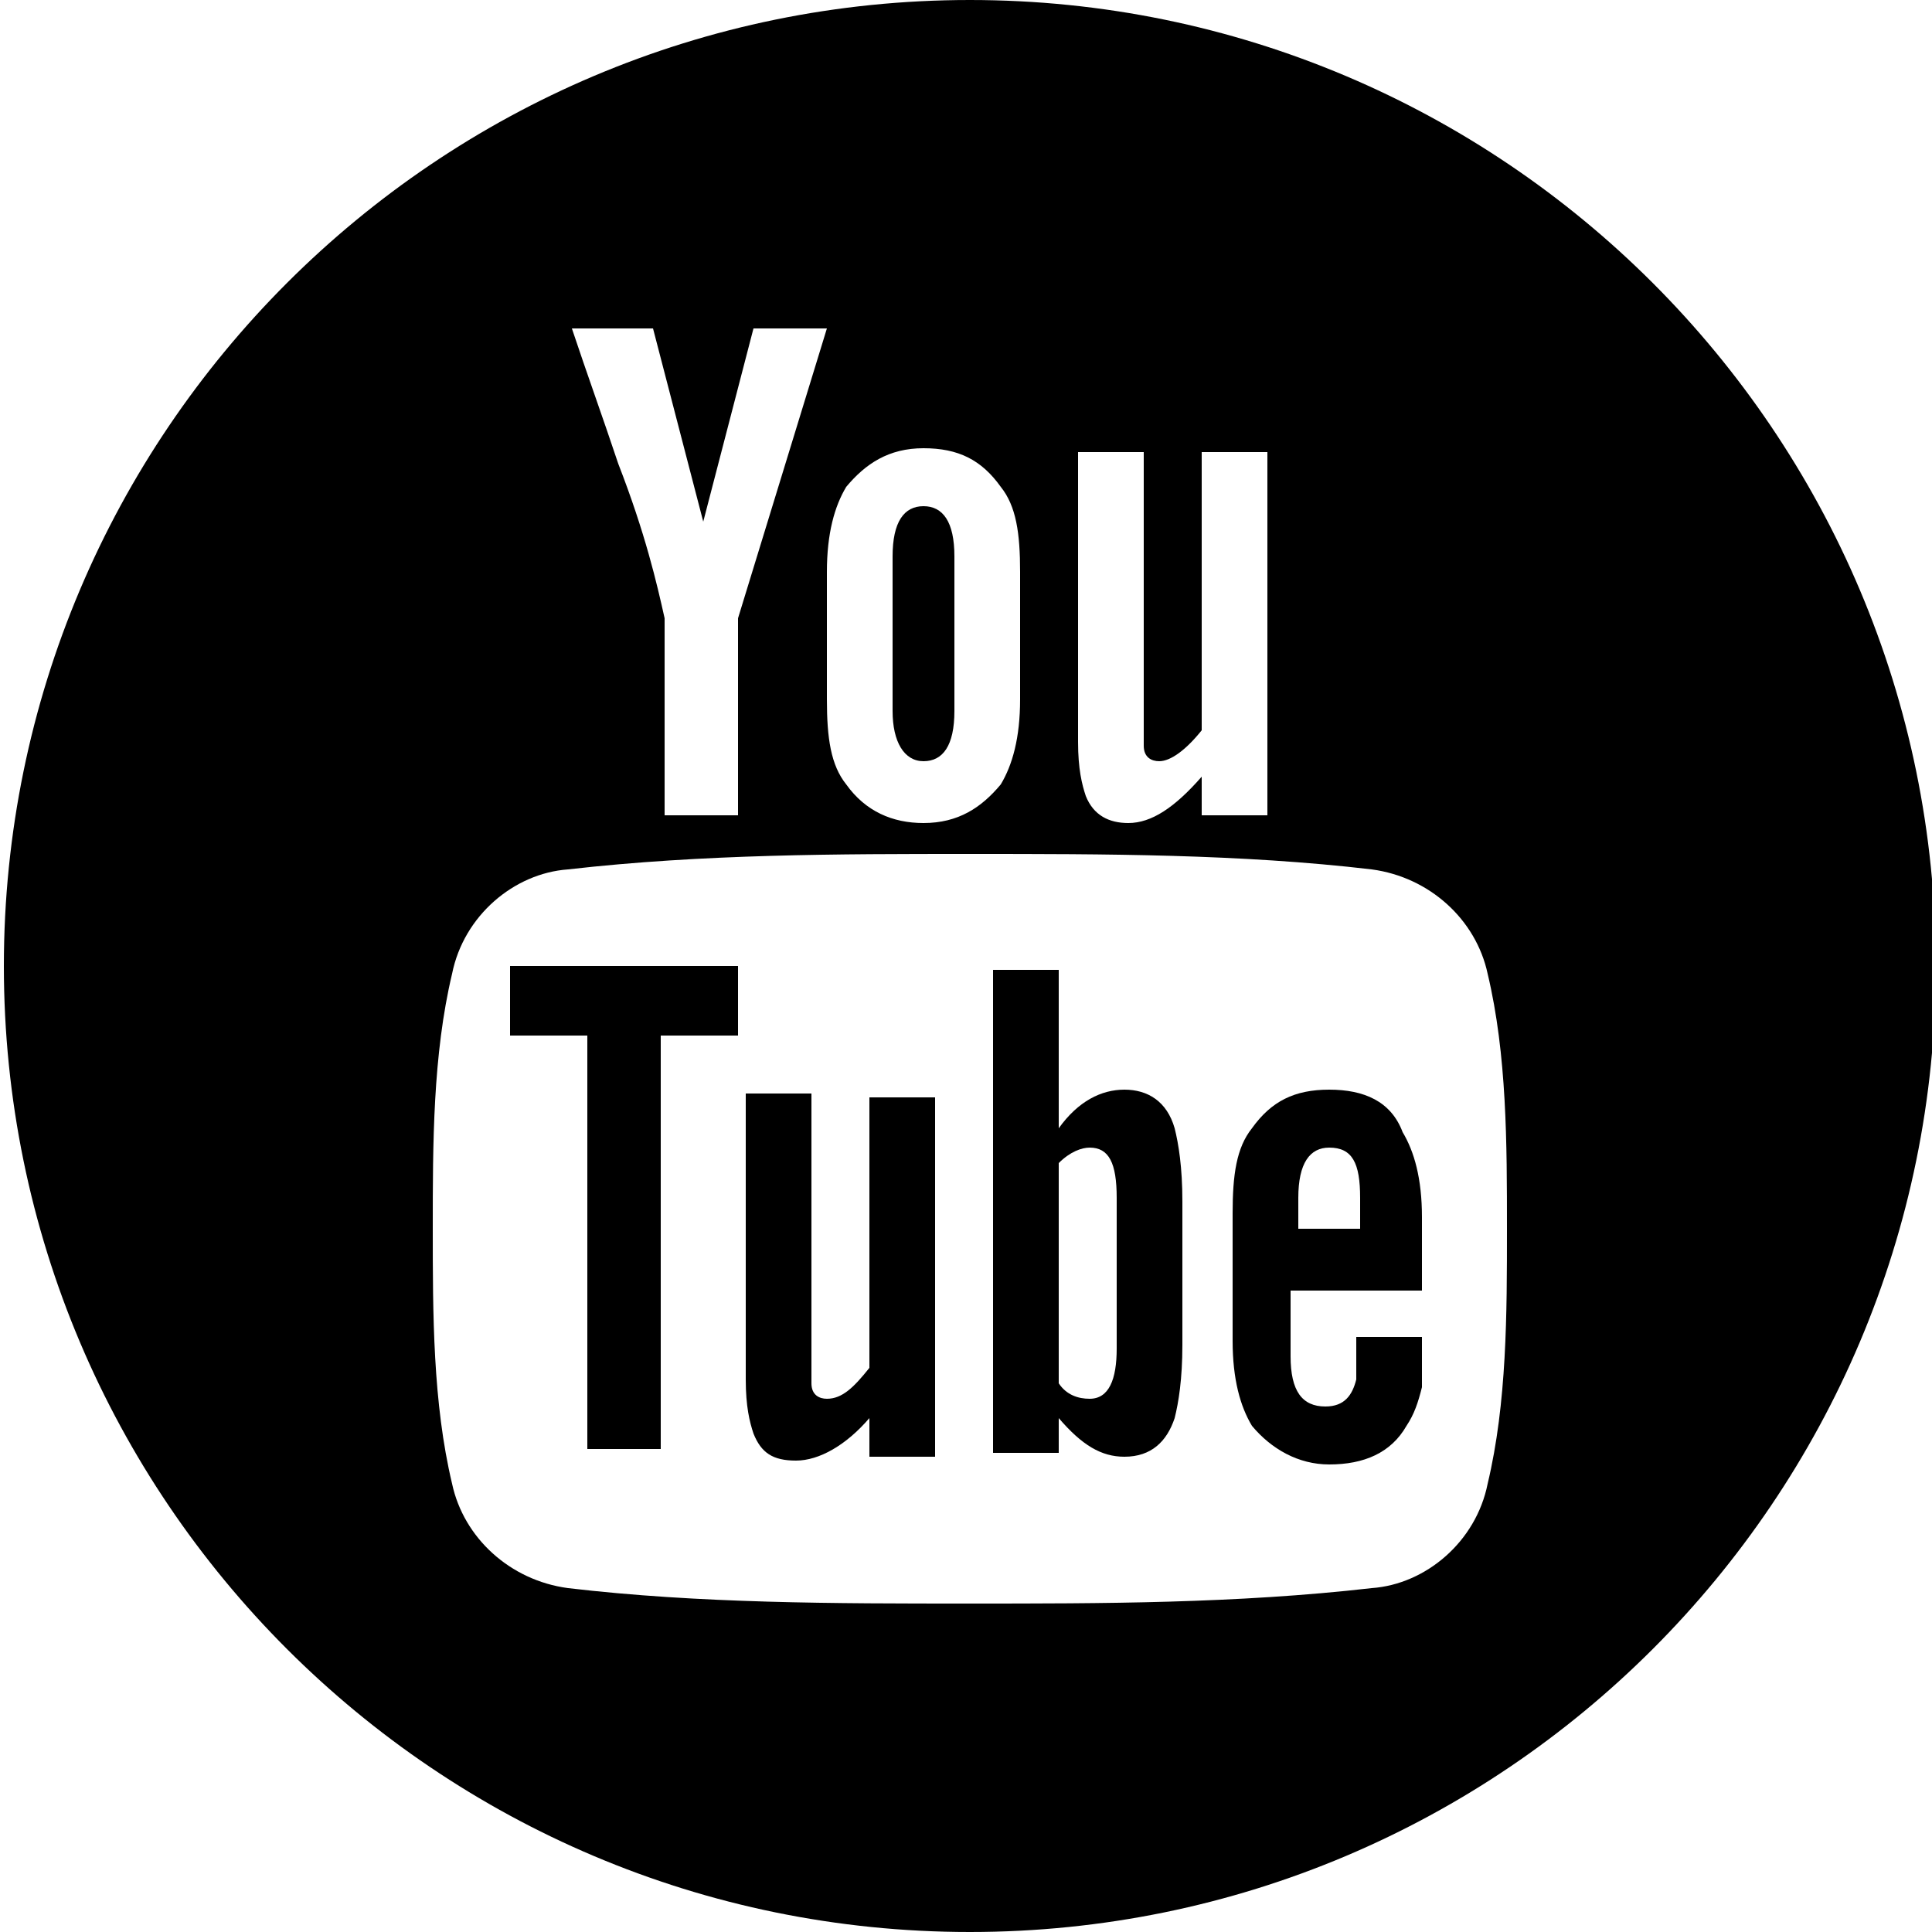 <?xml version="1.0" encoding="utf-8"?>
<!-- Generator: Adobe Illustrator 19.0.0, SVG Export Plug-In . SVG Version: 6.00 Build 0)  -->
<svg version="1.1" id="Layer_1" xmlns="http://www.w3.org/2000/svg" xmlns:xlink="http://www.w3.org/1999/xlink" x="0px" y="0px"
	 viewBox="0 0 50 50" style="enable-background:new 0 0 50 50;" xml:space="preserve">
<g id="XMLID_20_">
	<path id="XMLID_42_" d="M13.2,26.8h2v10.7h1.9V26.8h2v-1.8h-5.9V26.8z M13.2,26.8"/>
	<path id="XMLID_38_" d="M29.1,28.2c-0.6,0-1.2,0.3-1.7,1v-4.1h-1.7v12.5h1.7v-0.9c0.6,0.7,1.1,1,1.7,1c0.7,0,1.1-0.4,1.3-1
		c0.1-0.4,0.2-1,0.2-1.9v-3.7c0-0.9-0.1-1.5-0.2-1.9C30.2,28.5,29.7,28.2,29.1,28.2L29.1,28.2z M28.9,34.9c0,0.8-0.2,1.3-0.7,1.3
		c-0.3,0-0.6-0.1-0.8-0.4v-5.7c0.3-0.3,0.6-0.4,0.8-0.4c0.5,0,0.7,0.4,0.7,1.3V34.9z M28.9,34.9"/>
	<path id="XMLID_35_" d="M22.5,35.4c-0.4,0.5-0.7,0.8-1.1,0.8c-0.2,0-0.4-0.1-0.4-0.4c0-0.1,0-0.3,0-0.7v-6.8h-1.7v7.4
		c0,0.7,0.1,1.1,0.2,1.4c0.2,0.5,0.5,0.7,1.1,0.7c0.6,0,1.3-0.4,1.9-1.1v1h1.7v-9.3h-1.7V35.4z M22.5,35.4"/>
	<path id="XMLID_32_" d="M23.9,19.7c0.5,0,0.8-0.4,0.8-1.3v-4c0-0.9-0.3-1.3-0.8-1.3c-0.5,0-0.8,0.4-0.8,1.3v4
		C23.1,19.2,23.4,19.7,23.9,19.7L23.9,19.7z M23.9,19.7"/>
	<path id="XMLID_25_" d="M25.1,0c-13.8,0-25,11.2-25,25c0,13.8,11.2,25,25,25c13.8,0,25-11.2,25-25C50.1,11.2,38.9,0,25.1,0L25.1,0z
		 M27.9,11.7h1.7v6.9c0,0.4,0,0.6,0,0.7c0,0.3,0.2,0.4,0.4,0.4c0.3,0,0.7-0.3,1.1-0.8v-7.2h1.7v9.4h-1.7v-1
		c-0.7,0.8-1.3,1.2-1.9,1.2c-0.5,0-0.9-0.2-1.1-0.7c-0.1-0.3-0.2-0.7-0.2-1.4V11.7z M21.4,14.8c0-1,0.2-1.7,0.5-2.2
		c0.5-0.6,1.1-1,2-1c0.9,0,1.5,0.3,2,1c0.4,0.5,0.5,1.2,0.5,2.2v3.3c0,1-0.2,1.7-0.5,2.2c-0.5,0.6-1.1,1-2,1c-0.8,0-1.5-0.3-2-1
		c-0.4-0.5-0.5-1.2-0.5-2.2V14.8z M16.9,8.5l1.3,5l1.3-5h1.9L19.1,16v5.1h-1.9V16c-0.2-0.9-0.5-2.2-1.2-4c-0.4-1.2-0.8-2.3-1.2-3.5
		H16.9z M38.5,38.4c-0.3,1.5-1.6,2.6-3,2.7c-3.5,0.4-7,0.4-10.4,0.4c-3.5,0-7,0-10.4-0.4c-1.5-0.2-2.7-1.3-3-2.7
		c-0.5-2.1-0.5-4.4-0.5-6.6c0-2.2,0-4.5,0.5-6.6c0.3-1.5,1.6-2.6,3-2.7c3.5-0.4,7-0.4,10.4-0.4c3.5,0,7,0,10.4,0.4
		c1.5,0.2,2.7,1.3,3,2.7c0.5,2.1,0.5,4.4,0.5,6.6C39,34,39,36.3,38.5,38.4L38.5,38.4z M38.5,38.4"/>
	<path id="XMLID_21_" d="M34.4,28.2c-0.9,0-1.5,0.3-2,1c-0.4,0.5-0.5,1.2-0.5,2.2v3.3c0,1,0.2,1.7,0.5,2.2c0.5,0.6,1.2,1,2,1
		c0.9,0,1.6-0.3,2-1c0.2-0.3,0.3-0.6,0.4-1c0-0.2,0-0.5,0-1.1v-0.2h-1.7c0,0.7,0,1,0,1.1c-0.1,0.4-0.3,0.7-0.8,0.7
		c-0.6,0-0.9-0.4-0.9-1.3v-1.7h3.4v-1.9c0-1-0.2-1.7-0.5-2.2C36,28.5,35.3,28.2,34.4,28.2L34.4,28.2z M35.3,31.8h-1.7V31
		c0-0.9,0.3-1.3,0.8-1.3c0.6,0,0.8,0.4,0.8,1.3V31.8z M35.3,31.8"/>
</g>
</svg>
